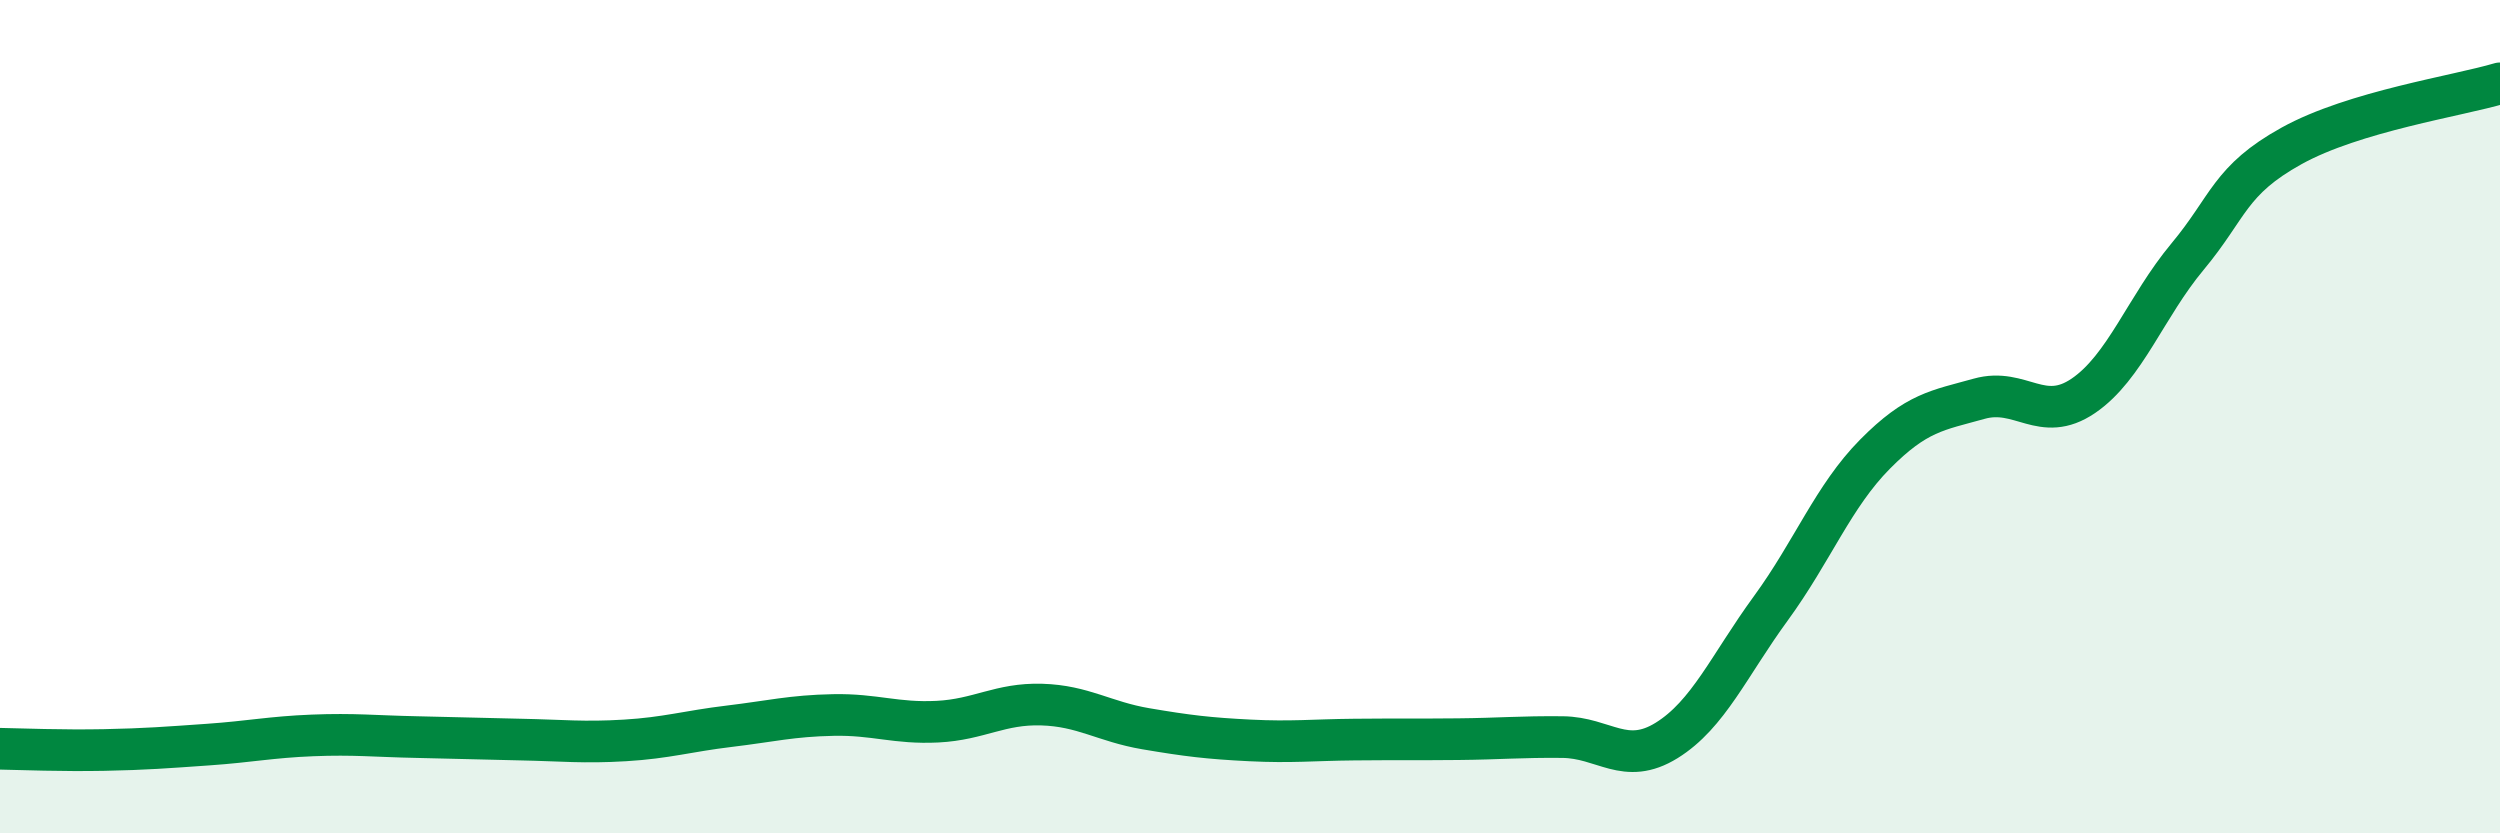 
    <svg width="60" height="20" viewBox="0 0 60 20" xmlns="http://www.w3.org/2000/svg">
      <path
        d="M 0,17.97 C 0.5,17.98 1.5,18.02 2.5,18 C 3.5,17.98 4,17.94 5,17.87 C 6,17.8 6.5,17.69 7.5,17.65 C 8.5,17.61 9,17.67 10,17.69 C 11,17.71 11.5,17.73 12.5,17.75 C 13.5,17.77 14,17.83 15,17.77 C 16,17.71 16.5,17.55 17.5,17.43 C 18.5,17.31 19,17.18 20,17.16 C 21,17.14 21.5,17.37 22.5,17.32 C 23.5,17.27 24,16.88 25,16.91 C 26,16.94 26.5,17.32 27.5,17.49 C 28.5,17.66 29,17.72 30,17.77 C 31,17.82 31.5,17.76 32.5,17.75 C 33.5,17.74 34,17.75 35,17.74 C 36,17.73 36.5,17.68 37.5,17.69 C 38.5,17.7 39,18.39 40,17.77 C 41,17.15 41.5,15.97 42.5,14.6 C 43.5,13.23 44,11.91 45,10.9 C 46,9.89 46.5,9.85 47.5,9.57 C 48.5,9.29 49,10.18 50,9.5 C 51,8.82 51.5,7.36 52.5,6.16 C 53.5,4.96 53.5,4.33 55,3.5 C 56.5,2.67 59,2.3 60,2L60 20L0 20Z"
        fill="#008740"
        opacity="0.1"
        stroke-linecap="round"
        stroke-linejoin="round"
      />
      <path
        d="M 0,17.97 C 0.5,17.98 1.5,18.02 2.5,18 C 3.5,17.98 4,17.94 5,17.87 C 6,17.8 6.5,17.69 7.5,17.65 C 8.5,17.61 9,17.67 10,17.69 C 11,17.71 11.5,17.73 12.5,17.75 C 13.5,17.77 14,17.83 15,17.77 C 16,17.71 16.5,17.55 17.5,17.43 C 18.5,17.31 19,17.18 20,17.16 C 21,17.14 21.5,17.37 22.5,17.32 C 23.5,17.27 24,16.88 25,16.91 C 26,16.94 26.5,17.32 27.5,17.49 C 28.5,17.66 29,17.72 30,17.77 C 31,17.82 31.5,17.76 32.5,17.75 C 33.5,17.74 34,17.75 35,17.74 C 36,17.73 36.5,17.68 37.5,17.69 C 38.5,17.7 39,18.39 40,17.77 C 41,17.15 41.5,15.97 42.5,14.6 C 43.5,13.23 44,11.91 45,10.9 C 46,9.89 46.5,9.85 47.5,9.57 C 48.5,9.29 49,10.18 50,9.5 C 51,8.82 51.5,7.36 52.5,6.16 C 53.5,4.96 53.5,4.33 55,3.5 C 56.5,2.67 59,2.3 60,2"
        stroke="#008740"
        stroke-width="1"
        fill="none"
        stroke-linecap="round"
        stroke-linejoin="round"
      />
    </svg>
  